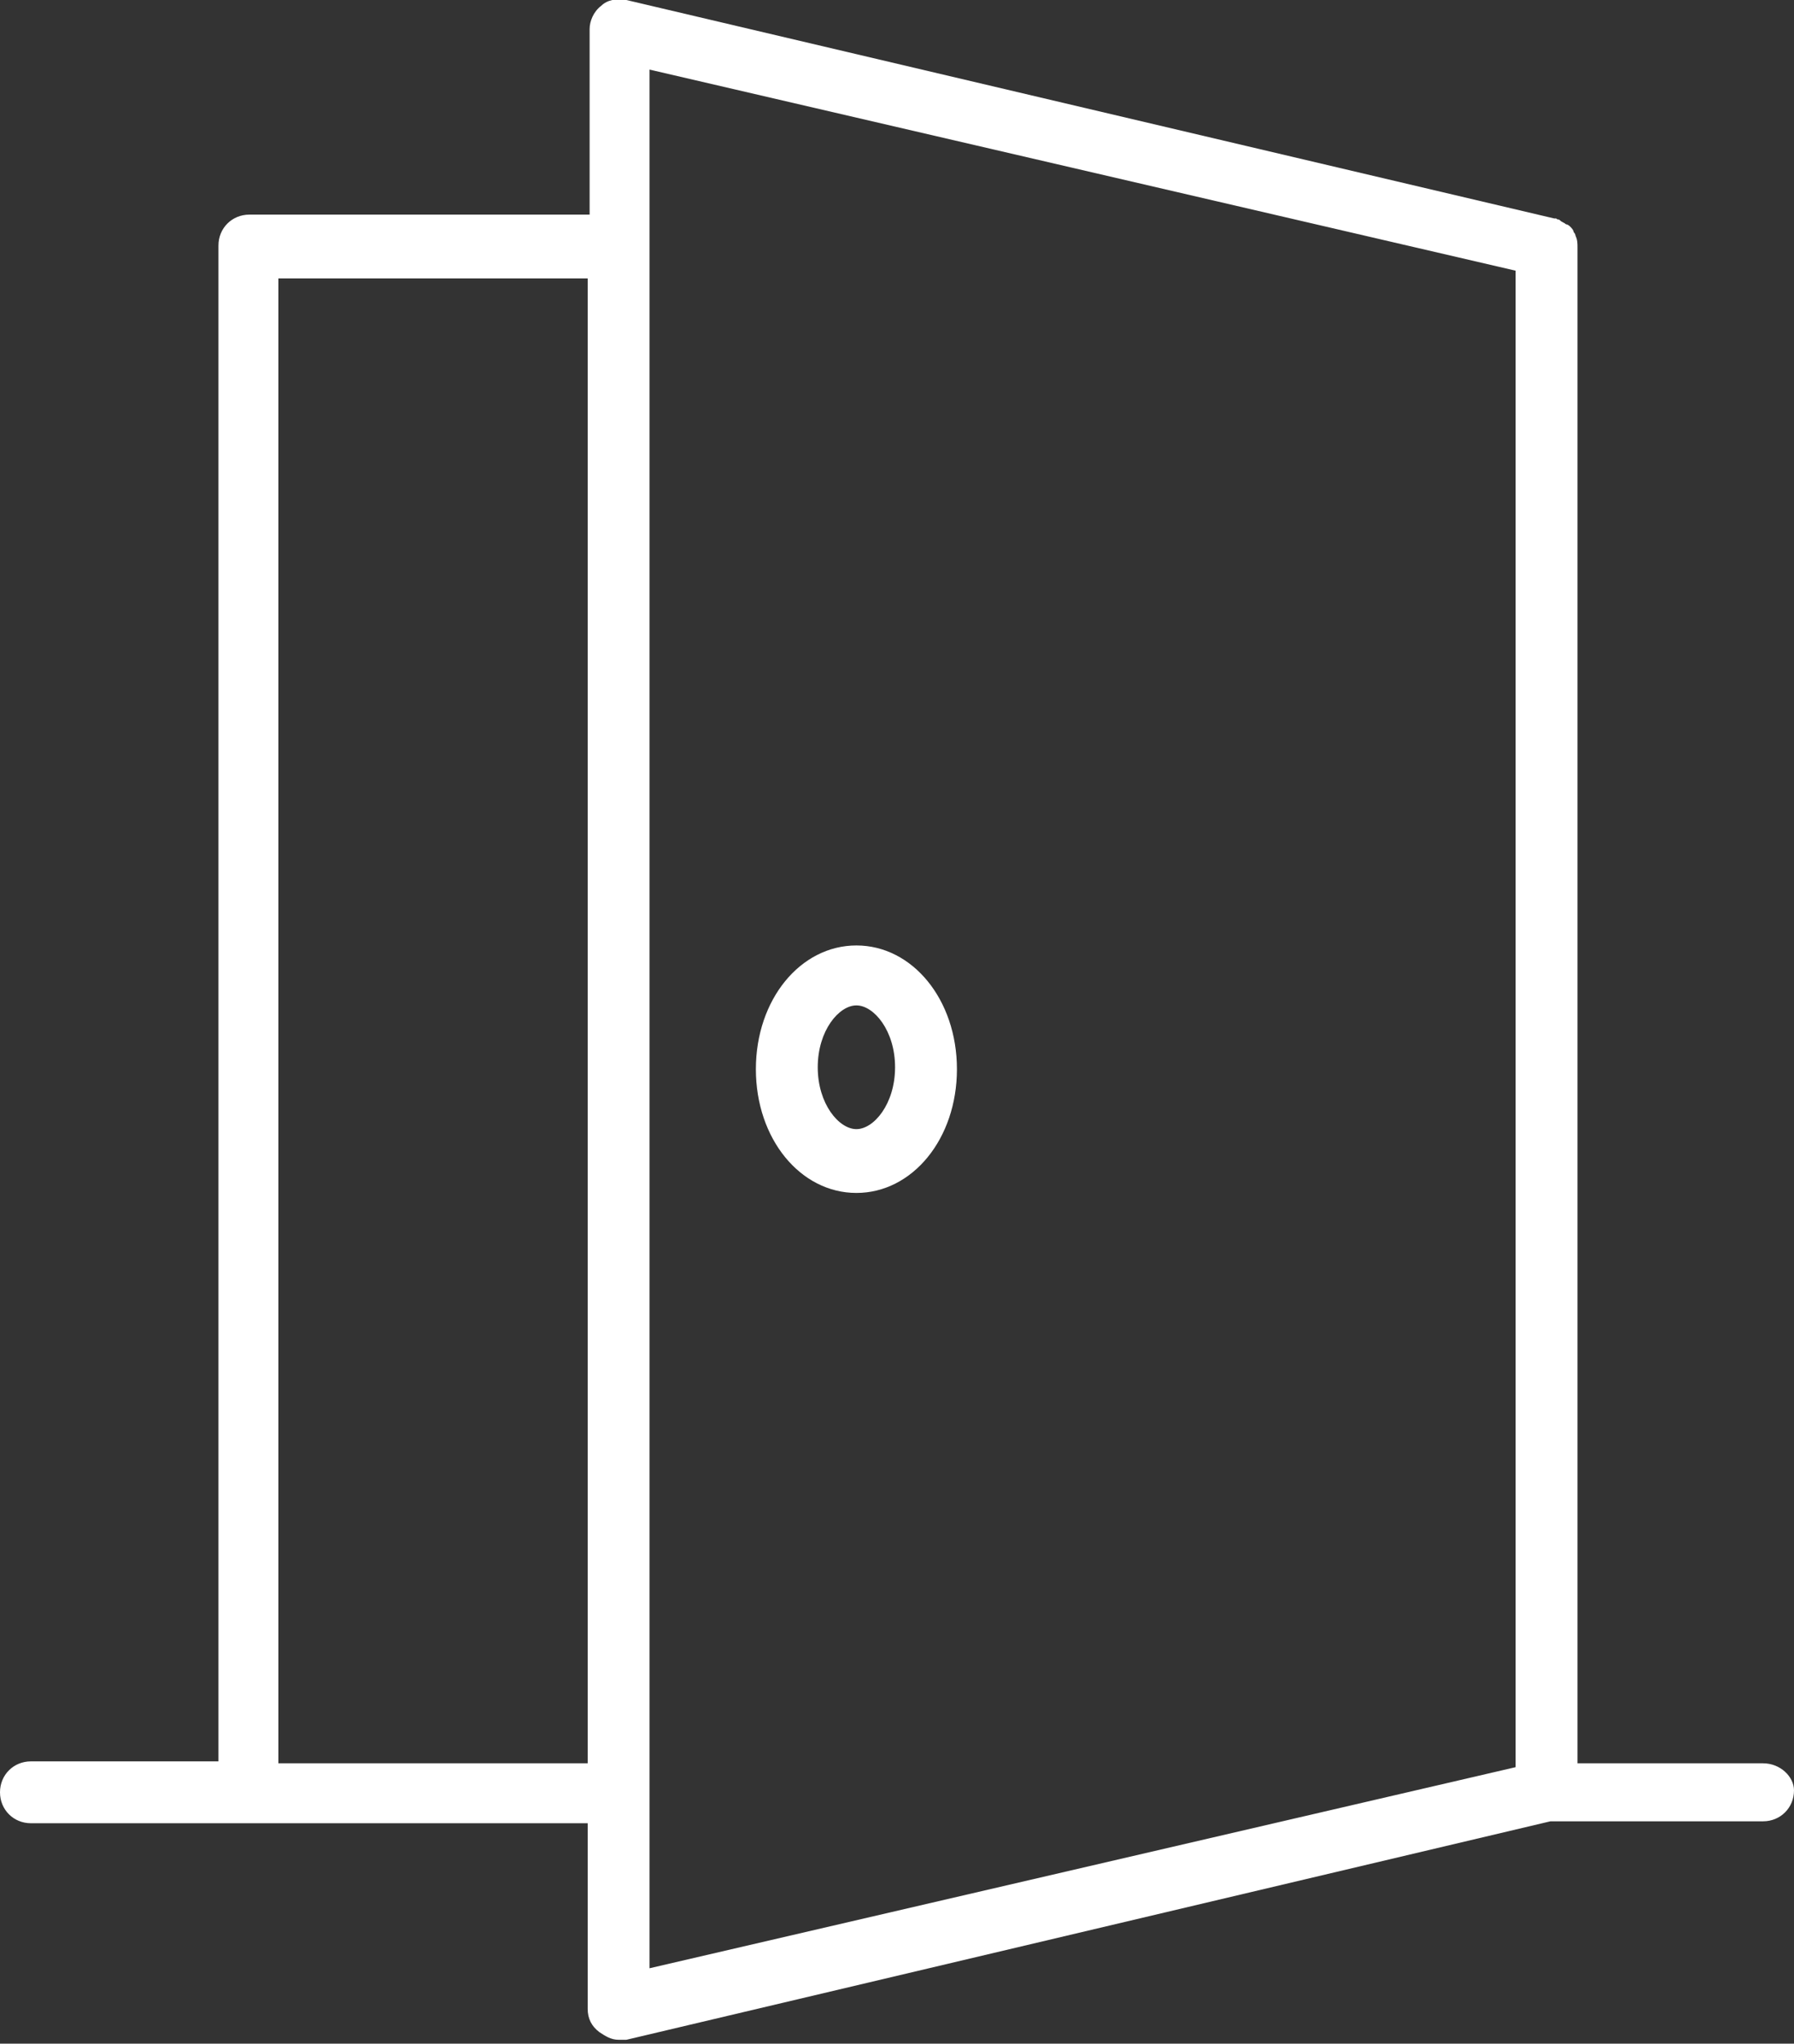 <?xml version="1.0" encoding="utf-8"?>
<!-- Generator: Adobe Illustrator 27.2.0, SVG Export Plug-In . SVG Version: 6.00 Build 0)  -->
<svg version="1.1" id="_レイヤー_2" xmlns="http://www.w3.org/2000/svg" xmlns:xlink="http://www.w3.org/1999/xlink" x="0px"
	 y="0px" viewBox="0 0 92.8 105.7" style="enable-background:new 0 0 92.8 105.7;" xml:space="preserve">
<rect x="0" y="0" width="92.8" height="105.7" fill="#333333" stroke="none"/>
<style type="text/css">
	.st0{fill:#FFFFFF;}
</style>
<g>
	<g>
		<path class="st0" d="M91.2,91.2h-9.6V12.8c0-0.2,0-0.4-0.1-0.6c0,0,0-0.1-0.1-0.2c0-0.1-0.1-0.2-0.2-0.3c0,0-0.1-0.1-0.2-0.1
			c-0.1-0.1-0.2-0.1-0.3-0.2s-0.1,0-0.2-0.1h-0.1L32.4,0c-0.5-0.1-1,0-1.3,0.3c-0.4,0.3-0.6,0.8-0.6,1.2v9.6H12.9
			c-0.9,0-1.6,0.7-1.6,1.6v78.4H1.6c-0.9,0-1.6,0.7-1.6,1.6s0.7,1.6,1.6,1.6h11.2h17.6v9.6c0,0.5,0.2,0.9,0.6,1.2
			c0.3,0.2,0.6,0.4,1,0.4c0.1,0,0.2,0,0.4,0l47.8-11.3h11c0.9,0,1.6-0.7,1.6-1.6C92.8,91.9,92.1,91.2,91.2,91.2z M14.4,91.2V14.4h16
			v76.8C30.4,91.2,14.4,91.2,14.4,91.2z M33.6,3.6L78.4,14v1.8v71.1v4.5l-44.8,10.4L33.6,3.6L33.6,3.6z"/>
	</g>
	<g>
		<path class="st0" d="M44.3,48.9c-2.9,0-5.2,2.8-5.2,6.4c0,3.6,2.3,6.4,5.2,6.4s5.2-2.8,5.2-6.4S47.2,48.9,44.3,48.9z M44.3,58.4
			c-0.9,0-2-1.3-2-3.2s1.1-3.2,2-3.2s2,1.3,2,3.2S45.2,58.4,44.3,58.4z"/>
	</g>
</g>
</svg>
